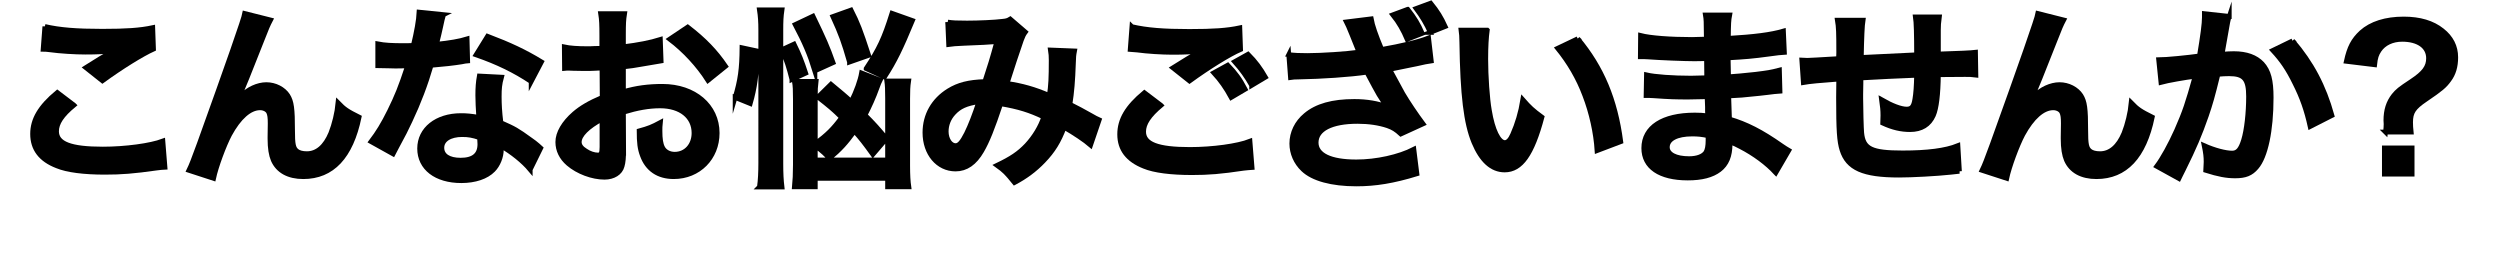 <?xml version="1.0" encoding="UTF-8"?><svg id="b" xmlns="http://www.w3.org/2000/svg" width="1045.608" height="108.16" viewBox="0 0 1045.608 108.16"><defs><style>.d{stroke:#000;stroke-miterlimit:10;stroke-width:2px;}</style></defs><g id="c"><path class="d" d="M30.921,43.96c-5.041,4.159-7.28,7.52-7.28,10.96,0,5.2,5.84,7.44,19.36,7.44,9.52,0,20-1.44,25.121-3.36l.88,10.96c-1.36.08-1.84.08-3.52.32-9.6,1.36-14.72,1.76-21.601,1.76-8.72,0-15.76-.88-20-2.64-6.88-2.641-10.24-7.12-10.24-13.36,0-6.08,3.12-11.36,10.32-17.36l6.96,5.28ZM18.76,11.079c6.16,1.439,13.28,2,24,2,10.161,0,15.84-.4,21.121-1.521l.32,8.96c-4.8,2.16-13.44,7.521-21.361,13.28l-6.96-5.52c4.16-2.641,8.08-5.04,11.76-7.12-3.52.479-6.96.64-12.0.64-4.08,0-10.72-.399-14.64-.96-1.6-.16-1.84-.24-2.96-.24l.72-9.52Z"/><path class="d" d="M99.561,41.88q.48-.561,1.52-1.761c2.56-2.8,6.72-4.72,10.32-4.72,3.68,0,7.2,1.84,8.96,4.56,1.6,2.561,2,5.44,2,14.641,0,5.761.32,7.36,1.76,8.561.88.72,2.32,1.12,4.24,1.12,4.24,0,7.68-2.96,10-8.561,1.44-3.6,2.64-8.561,3.04-12.721,2.64,2.721,3.84,3.521,8.8,6.001-3.44,16.56-11.28,24.88-23.36,24.88-6.16,0-10.561-2.399-12.561-6.96-.88-2.08-1.36-4.96-1.36-8.88v-.8c.08-2.881.08-4.801.08-5.601,0-2.48-.16-3.68-.64-4.72-.56-1.12-2-1.841-3.6-1.841-4.32,0-8.8,4.001-12.72,11.201-2.4,4.56-5.68,13.439-6.72,18.32l-10.32-3.36c1.12-2.32,1.84-4.24,4.4-11.2Q101.801,8.919,102.36,5.639l10.8,2.72c-1.12,2.16-1.52,3.04-3.92,9.2-4.56,11.681-8.08,20.4-9.84,24.161l.16.16Z"/><path class="d" d="M185.513,6.118q-.48,1.521-1.28,5.36c-.4,1.92-.8,3.521-1.68,7.04,5.52-.56,9.68-1.279,12.8-2.239l.24,9.2c-.88.08-1.04.08-2.56.399-2.88.48-7.76,1.04-12.72,1.44-2.32,8-5.2,15.601-8.8,23.2-1.84,3.92-2.56,5.36-5.6,10.96q-1.04,1.921-1.52,2.881l-9.2-5.12c2.8-3.681,5.04-7.28,7.76-12.801,3.12-6.4,4.48-9.68,7.521-18.88-3.6.079-4.08.079-5.04.079-1.04,0-1.52,0-3.2-.079l-4.24-.08v-9.12c2.88.56,5.92.72,10.8.72.96,0,2.32,0,4.08-.08,1.36-5.681,2.24-10.48,2.4-13.92l10.24,1.039ZM221.754,70.92c-2.88-3.439-7.521-7.2-12.241-9.92.08.72.16,1.28.16,1.6,0,2.96-1.36,6.4-3.44,8.48-2.8,2.88-7.6,4.48-13.28,4.48-10.561,0-17.44-5.28-17.44-13.44,0-8.08,7.12-13.761,17.28-13.761,2.4,0,4.08.16,7.44.721-.24-3.681-.4-6.801-.4-9.2,0-3.12.16-5.44.64-8.081l9.28.48c-.8,2.96-.96,4.8-.96,8.08,0,3.2.16,6.4.72,10.96,5.76,2.561,6.561,2.96,12.641,7.36,1.2.8,1.52,1.12,2.8,2.16q.64.64,1.2,1.12l-4.4,8.96ZM193.353,56.28c-5.2,0-8.56,2.159-8.56,5.52,0,3.28,2.88,5.2,7.84,5.2,5.44,0,8.081-2.24,8.081-6.72,0-.801-.16-2.721-.16-2.721-2.8-.96-4.72-1.279-7.2-1.279ZM222.154,34.119c-6.96-4.64-14.081-8.08-23.041-11.2l4.8-7.76c9.44,3.6,15.44,6.399,22.561,10.72l-4.32,8.24Z"/><path class="d" d="M260.825,62.68c0,3.28-.16,5.2-.64,6.801-.72,2.8-3.6,4.64-7.36,4.64-5.04,0-11.12-2.24-15.121-5.68-2.88-2.48-4.4-5.601-4.4-9.041,0-3.76,2.48-8,6.88-11.84,2.88-2.48,6.4-4.561,11.68-6.8l-.08-12.32q-.64,0-3.28.16c-1.2.079-2.32.079-4.32.079-1.2,0-3.44-.079-4.4-.079-1.04-.08-1.76-.08-2-.08-.32,0-.96,0-1.68.08l-.08-8.961c2.24.48,5.44.721,9.68.721.8,0,1.68,0,2.8-.08,1.92-.08,2.32-.08,3.2-.08v-5.28c0-4.561-.08-6.641-.48-9.2h10c-.4,2.56-.48,4.24-.48,8.72v5.12c6-.72,11.36-1.76,15.44-3.04l.32,8.961c-1.44.239-2.96.479-8.48,1.439-2.64.48-4.24.72-7.28,1.04v10.4c5.44-1.6,10.48-2.24,16.321-2.24,13.36,0,22.88,8.16,22.88,19.521,0,10.4-7.76,18.24-18.161,18.24-6.48,0-11.04-3.12-13.12-8.88-1.04-2.72-1.36-5.36-1.36-10.24,4.08-1.12,5.44-1.68,8.88-3.521-.16,1.521-.16,2.24-.16,3.521,0,3.36.32,5.521,1.12,7.04.88,1.68,2.8,2.72,5.041,2.72,4.72,0,8.08-3.76,8.08-8.88,0-6.88-5.6-11.36-14.161-11.36-4.8,0-9.68.88-15.36,2.641l.08,15.76ZM251.785,49.8c-6,3.2-9.52,6.72-9.52,9.6,0,1.36.8,2.561,2.64,3.681,1.6,1.12,3.6,1.76,5.12,1.76,1.36,0,1.76-.72,1.76-3.36v-11.68ZM296.105,33.64c-4-6.32-9.84-12.641-16-17.281l7.52-5.04c6.96,5.36,11.6,10.16,15.84,16.4l-7.36,5.921Z"/><path class="d" d="M307.464,40.76c2.16-7.2,2.8-11.921,2.88-20.801l6.32,1.36c-.16,9.68-.96,15.36-2.88,22l-6.32-2.56ZM317.624,78.2c.4-2.72.56-6.32.56-10.08V12.599c0-3.52-.16-5.76-.56-8.48h9.44c-.4,2.801-.48,4.801-.48,8.48v55.922c0,4.08.16,6.96.48,9.68h-9.44ZM331.225,33.239c-1.36-5.28-2.08-7.68-4.16-12.48l5.04-2.32c2.08,4.24,3.28,7.28,4.88,12.161l-5.76,2.64ZM340.985,66.92h30.241v-25.761c0-3.6-.08-5.52-.32-7.28h9.121c-.32,2.16-.4,4.16-.4,7.44v27.921c0,3.84.16,6.72.48,8.88h-8.88v-3.52h-30.241v3.52h-8.72c.24-2.479.4-5.36.4-9.2v-27.44c0-3.84-.08-5.521-.4-7.44h9.04c-.24,2-.32,3.44-.32,7.04v19.041c5.04-3.761,7.52-6.16,11.04-10.961-3.2-3.199-5.12-4.8-9.92-8.56l5.44-5.36c4.32,3.601,5.92,4.88,8.48,7.28,2.16-4.32,3.76-8.8,4.32-12l7.76,3.04c-.48.96-.56,1.2-1.28,3.12-1.36,3.84-3.2,7.92-5.04,11.439,3.6,3.601,4.96,5.12,8.96,9.841l-5.68,6.64c-3.52-4.88-4.88-6.64-7.68-9.76-3.76,5.12-5.92,7.521-10.561,11.44-1.44-1.84-2.48-2.721-5.84-5.36v6ZM340.825,29.64c-2.16-6.961-4.32-11.921-8.24-19.361l7.44-3.52c4.64,9.6,6.08,12.88,8.4,19.44l-7.6,3.44ZM355.305,25.959c-2.4-8.4-3.6-11.68-6.96-19.04l7.601-2.721c2.8,5.521,3.84,8.24,7.36,18.961l-8,2.8ZM362.265,28.679c5.44-8.239,7.44-12.399,10.8-23.12l8.56,3.04c-4.96,11.92-7.36,16.881-11.68,23.601l-7.68-3.521Z"/><path class="d" d="M396.376,9.238c1.84.32,3.84.4,8.08.4,4.8,0,11.92-.32,14.88-.72,1.6-.16,2.16-.32,3.2-.96l6.32,5.439c-.72.96-1.12,1.841-1.68,3.36-.4.96-5.28,15.681-6,18.16,6.24.881,11.601,2.4,17.681,5.04.64-4.08.8-7.359.8-14.8,0-1.76-.08-2.641-.32-4.24l10.08.4c-.32,1.68-.4,2.319-.48,5.359-.24,7.041-.64,11.841-1.44,16.961,2.56,1.28,6.08,3.12,8.56,4.56,2.16,1.28,2.48,1.36,3.68,1.921l-3.6,10.56c-2.32-2-6.96-5.12-11.041-7.44-2.24,5.921-4.64,9.841-8.72,14.081-3.521,3.68-7.521,6.64-12.081,9.04-3.36-4.16-4.16-4.96-7.28-7.2,6-2.88,9.121-4.96,12.4-8.4,3.2-3.44,5.84-7.76,7.12-11.84-5.68-2.721-10.4-4.24-18-5.521-3.52,10.561-5.6,15.681-7.92,19.681-2.96,5.12-6.56,7.6-10.96,7.6-7.36,0-12.8-6.479-12.8-15.2,0-7.36,3.6-13.6,9.92-17.521,4.16-2.56,8.4-3.6,15.12-3.84,2.08-6.32,3.04-9.36,5.041-16.721-4.081.32-6.0.4-13.84.721-3.28.16-4.72.24-6.32.479l-.4-9.36ZM398.776,47.319c-2,2.16-3.04,4.88-3.04,7.681,0,3.28,1.76,5.92,3.92,5.92,1.52,0,2.72-1.44,4.56-5.04,1.6-3.2,3.52-8.16,5.2-13.36-5.36.8-8.16,2.08-10.64,4.8Z"/><path class="d" d="M485.585,44.039c-5.04,4.24-7.28,7.601-7.28,11.041,0,5.2,5.84,7.439,19.36,7.439,9.521,0,20-1.439,25.121-3.439l.88,10.96c-1.36.08-1.84.16-3.52.32-9.6,1.439-14.72,1.84-21.601,1.84-8.72,0-15.76-.88-20-2.64-6.88-2.721-10.24-7.121-10.24-13.36,0-6.16,3.12-11.44,10.32-17.44l6.96,5.279ZM473.424,11.159c6.16,1.439,13.281,2,24.001,2,10.16,0,15.84-.4,21.12-1.521l.32,9.04c-4.8,2.08-13.44,7.44-21.361,13.2l-6.96-5.52c4.16-2.641,8.08-4.96,11.76-7.12-3.52.479-6.96.64-12,.64-4.08,0-10.721-.4-14.641-.96-1.6-.16-1.84-.16-2.96-.24l.72-9.52ZM513.505,27.239c3.2,3.36,4.96,5.68,7.28,10.08l-5.84,3.44c-2.16-4-4.48-7.28-7.28-10.32l5.84-3.2ZM523.506,35.72c-2-3.601-4.32-6.801-7.12-9.921l5.6-3.12c3.12,3.12,5.2,6,7.279,9.601l-5.759,3.44Z"/><path class="d" d="M539.016,22.839c2.399.32,4.479.4,7.761.4,6,0,16.64-.721,21.6-1.44-1.359-3.52-4.8-11.92-5.199-12.64l10.32-1.28c.479,2.72,1.92,6.96,4.399,12.8,8.24-1.439,15.36-3.12,19.601-4.8l1.119,9.601c-2.079.319-2.959.479-5.68,1.119-1.199.24-5.119,1.04-11.76,2.4,2.88,5.36,4.72,8.721,5.52,10.16,2.16,3.681,5.681,8.881,8.48,12.641l-9.28,4.24c-2-1.84-3.28-2.641-5.521-3.44-3.6-1.2-7.84-1.84-12.64-1.84-10.88,0-17.28,3.28-17.28,8.88,0,5.2,5.92,8.08,16.801,8.08,8.479,0,17.84-2.08,24.08-5.28l1.279,10.24c-9.92,3.041-17.359,4.24-25.359,4.24-10.24,0-18.161-2.16-22.241-6.08-3.04-2.88-4.72-6.8-4.72-10.8,0-4.48,2.08-8.801,5.76-11.841,4.641-3.92,11.28-5.76,20.4-5.76,5.2,0,9.84.8,13.84,2.32-3.279-4.4-3.359-4.641-8.64-14.561-7.04,1.04-18.88,1.84-28.4,2-2,0-2.32.08-3.521.24l-.72-9.601ZM588.777,3.879c2.881,3.68,4.4,6.24,6.08,10.08l-6.32,2.479c-1.6-3.76-3.439-7.04-6-10.24l6.24-2.319ZM598.217,13.559c-1.601-3.6-3.521-6.8-5.92-10l6.08-2.24c2.8,3.44,4.4,6.08,6.08,9.761l-6.24,2.479Z"/><path class="d" d="M622.04,12.599c-.4,2.96-.64,6.88-.64,12.16,0,6.96.64,16.561,1.52,21.44,1.36,8.32,3.92,13.44,6.48,13.44,1.2,0,2.319-1.2,3.28-3.439,1.92-4.32,3.359-9.121,4.239-14.48,2.801,3.2,4.08,4.399,8.001,7.28-4.16,15.6-8.801,22.08-15.601,22.08-5.36,0-9.681-3.92-12.881-11.601-3.279-8-4.72-19.6-5.04-41.761-.08-2.8-.08-3.36-.319-5.12h10.96ZM659.88,16.199c10.08,12.08,15.681,25.44,18,43.041l-9.92,3.76c-.479-7.521-2.32-15.841-5.12-23.12-2.72-7.28-6.56-13.761-11.36-19.681l8.4-4Z"/><path class="d" d="M742.705,72.28c-3.52-3.92-9.04-8-14.8-10.96-1.761-.96-2.4-1.2-4.32-2v.88c0,5.04-1.44,8.479-4.48,10.8s-7.36,3.44-13.2,3.44c-11.681,0-18.4-4.561-18.4-12.48,0-8.721,7.92-13.841,21.36-13.841,1.92,0,3.28.08,5.36.32q0-.96-.08-1.92v-1.76q-.08-1.12-.16-4.32c-3.84.08-6.32.16-8,.16-4.88,0-7.84-.08-14.48-.561-1.04-.08-1.84-.08-3.04-.08l.16-8.64c3.44.8,11.04,1.36,18.641,1.36,1.6,0,4.319-.08,6.56-.16,0-.721,0-3.44-.08-8-2.56.079-3.84.079-5.04.079-3.92,0-14.24-.399-19.601-.8-.88-.08-1.52-.08-1.76-.08h-1.28l.08-8.88c4.08,1.04,12.32,1.68,21.521,1.68,1.28,0,4-.08,6-.16-.079-8-.079-8.08-.399-10.08h10.16c-.4,2.16-.48,3.2-.561,9.761,10.881-.641,17.841-1.521,23.041-3.04l.4,8.88q-1.761.08-6.32.72c-7.04.96-10.16,1.2-17.2,1.601.079,2,.079,2.96.159,7.92q4-.24,11.36-1.04c5.04-.64,6.32-.8,9.921-1.76l.239,8.8c-1.359.08-3.359.32-5.2.561-1.199.16-4.8.56-10.8,1.12-1.12.08-2.32.159-5.44.319q.24,7.761.32,9.681c7.04,2.08,13.28,5.2,21.921,11.28,1.359.88,1.76,1.2,2.88,1.84l-5.44,9.36ZM707.744,56.04c-6.479,0-10.4,2.08-10.4,5.52,0,2.96,3.44,4.801,9.12,4.801,3.36,0,5.841-.96,6.961-2.561.64-1.04.96-2.72.96-5.12v-1.92c-2.641-.56-4.24-.72-6.641-.72Z"/><path class="d" d="M819.521,71.641q-.88.079-3.6.399c-5.84.64-16.4,1.2-21.681,1.2-14.96,0-21.44-2.88-23.841-10.561-1.12-3.6-1.439-8.08-1.439-21.84,0-1.2,0-1.521.08-7.761q-11.2.8-14.801,1.44l-.64-9.36c1.12.08,1.92.08,2.32.08.72,0,5.12-.24,13.04-.72.08-1.28.08-2.001.08-2.48,0-8.48-.08-10.721-.561-13.601h10.721q-.48,2.96-.721,15.601,11.201-.56,23.121-1.12,0-12.72-.48-15.84h10.001c-.32,2.56-.4,3.52-.4,5.52v10q12.88-.399,15.521-.72l.16,9.521c-1.84-.24-2.561-.24-4.561-.24-2.8,0-7.36.08-11.12.08-.08,8.08-.8,14.08-2.08,16.96-1.76,4-5.04,6.001-9.76,6.001-3.761,0-7.28-.801-11.44-2.721.08-1.6.08-2.08.08-3.2,0-2.16-.16-3.68-.561-6.56,4.32,2.479,8.08,3.92,10.48,3.92,2.08,0,2.96-1.04,3.44-4.16.399-2.32.64-5.521.72-10q-12.16.479-23.28,1.12v2.16q0,.399-.08,4.64v1.68c0,4.16.239,12.881.399,14.48.641,6.721,4.08,8.4,17.121,8.4,10.399,0,17.92-.96,23.12-3.04l.64,10.721Z"/><path class="d" d="M849.536,41.88q.48-.561,1.521-1.761c2.56-2.8,6.72-4.72,10.32-4.72,3.68,0,7.2,1.84,8.96,4.56,1.601,2.561,2,5.44,2,14.641,0,5.761.32,7.36,1.76,8.561.881.72,2.32,1.12,4.24,1.12,4.24,0,7.681-2.96,10.001-8.561,1.439-3.6,2.64-8.561,3.04-12.721,2.64,2.721,3.84,3.521,8.8,6.001-3.44,16.56-11.28,24.88-23.36,24.88-6.16,0-10.561-2.399-12.561-6.96-.88-2.08-1.36-4.96-1.36-8.88v-.8c.08-2.881.08-4.801.08-5.601,0-2.48-.16-3.68-.64-4.72-.56-1.12-2-1.841-3.601-1.841-4.319,0-8.8,4.001-12.72,11.201-2.4,4.56-5.681,13.439-6.721,18.32l-10.319-3.36c1.119-2.32,1.84-4.24,4.399-11.2q18.4-51.121,18.961-54.401l10.8,2.72c-1.12,2.16-1.52,3.04-3.92,9.2-4.561,11.681-8.08,20.4-9.84,24.161l.159.16Z"/><path class="d" d="M932.368,6.839c-.24.72-.479,1.6-.64,2.479-.16,1.04-.24,1.44-.48,2.721q-.24,1.68-1.359,7.68c-.32,1.76-.32,1.92-.561,2.96,2.32-.16,3.44-.239,4.96-.239,5.28,0,9.2,1.439,11.841,4.239,2.72,3.04,3.76,6.881,3.76,14.161,0,13.76-2.32,24.72-6.16,29.12-2.24,2.641-4.64,3.601-8.88,3.601-3.681,0-6.96-.641-12.32-2.32.08-1.601.16-2.72.16-3.521,0-2.08-.16-3.68-.801-6.8,4.32,1.92,8.881,3.12,11.681,3.12,2.32,0,3.6-1.521,4.8-5.44,1.28-4.16,2.08-11.44,2.08-18.24,0-7.36-1.84-9.521-8.16-9.521-1.6,0-2.8.08-4.64.24-2.4,9.761-3.12,12.16-4.88,17.36-2.801,8-4.961,13.12-9.601,22.48q-.4.8-1.2,2.4c-.24.479-.24.56-.64,1.36l-9.28-5.12c2.399-3.2,5.6-8.961,8.32-15.041,3.439-7.84,4.56-11.2,7.76-22.641-4.08.48-11.681,1.841-14.32,2.561l-.96-9.44c2.96,0,12.641-.96,17.04-1.6,1.44-8.641,2.08-13.521,2.08-16.161v-1.52l10.4,1.12ZM958.848,17.079c8.001,9.36,13.041,18.88,16.48,31.2l-9.12,4.641c-1.52-6.88-3.36-12.16-6.4-18.16-2.88-5.921-5.439-9.601-9.2-13.681l8.24-4Z"/><path class="d" d="M997.729,55.24c.159-1.36.239-2.32.239-3.36l-.08-1.521c0-4.24,1.04-7.52,3.28-10.4,1.681-2,2.32-2.56,7.521-6,5.2-3.439,7.04-5.92,7.04-9.6,0-4.881-4.24-7.921-11.04-7.921-4.16,0-7.681,1.681-9.601,4.561-1.12,1.68-1.6,3.04-1.92,6.08l-11.84-1.44c1.279-5.84,2.88-8.88,6.319-12.08,4.081-3.68,10.161-5.6,17.681-5.6,6.721,0,12.08,1.6,16.081,4.8,3.76,2.96,5.68,6.72,5.68,11.2,0,3.84-.88,6.88-2.8,9.44-1.84,2.56-3.36,3.84-9.841,8.24-4.96,3.36-6.24,5.28-6.24,9.521,0,1.279.08,2.56.24,4.08h-10.72ZM1008.849,61.88v10.96h-11.601v-10.96h11.601Z"/></g></svg>